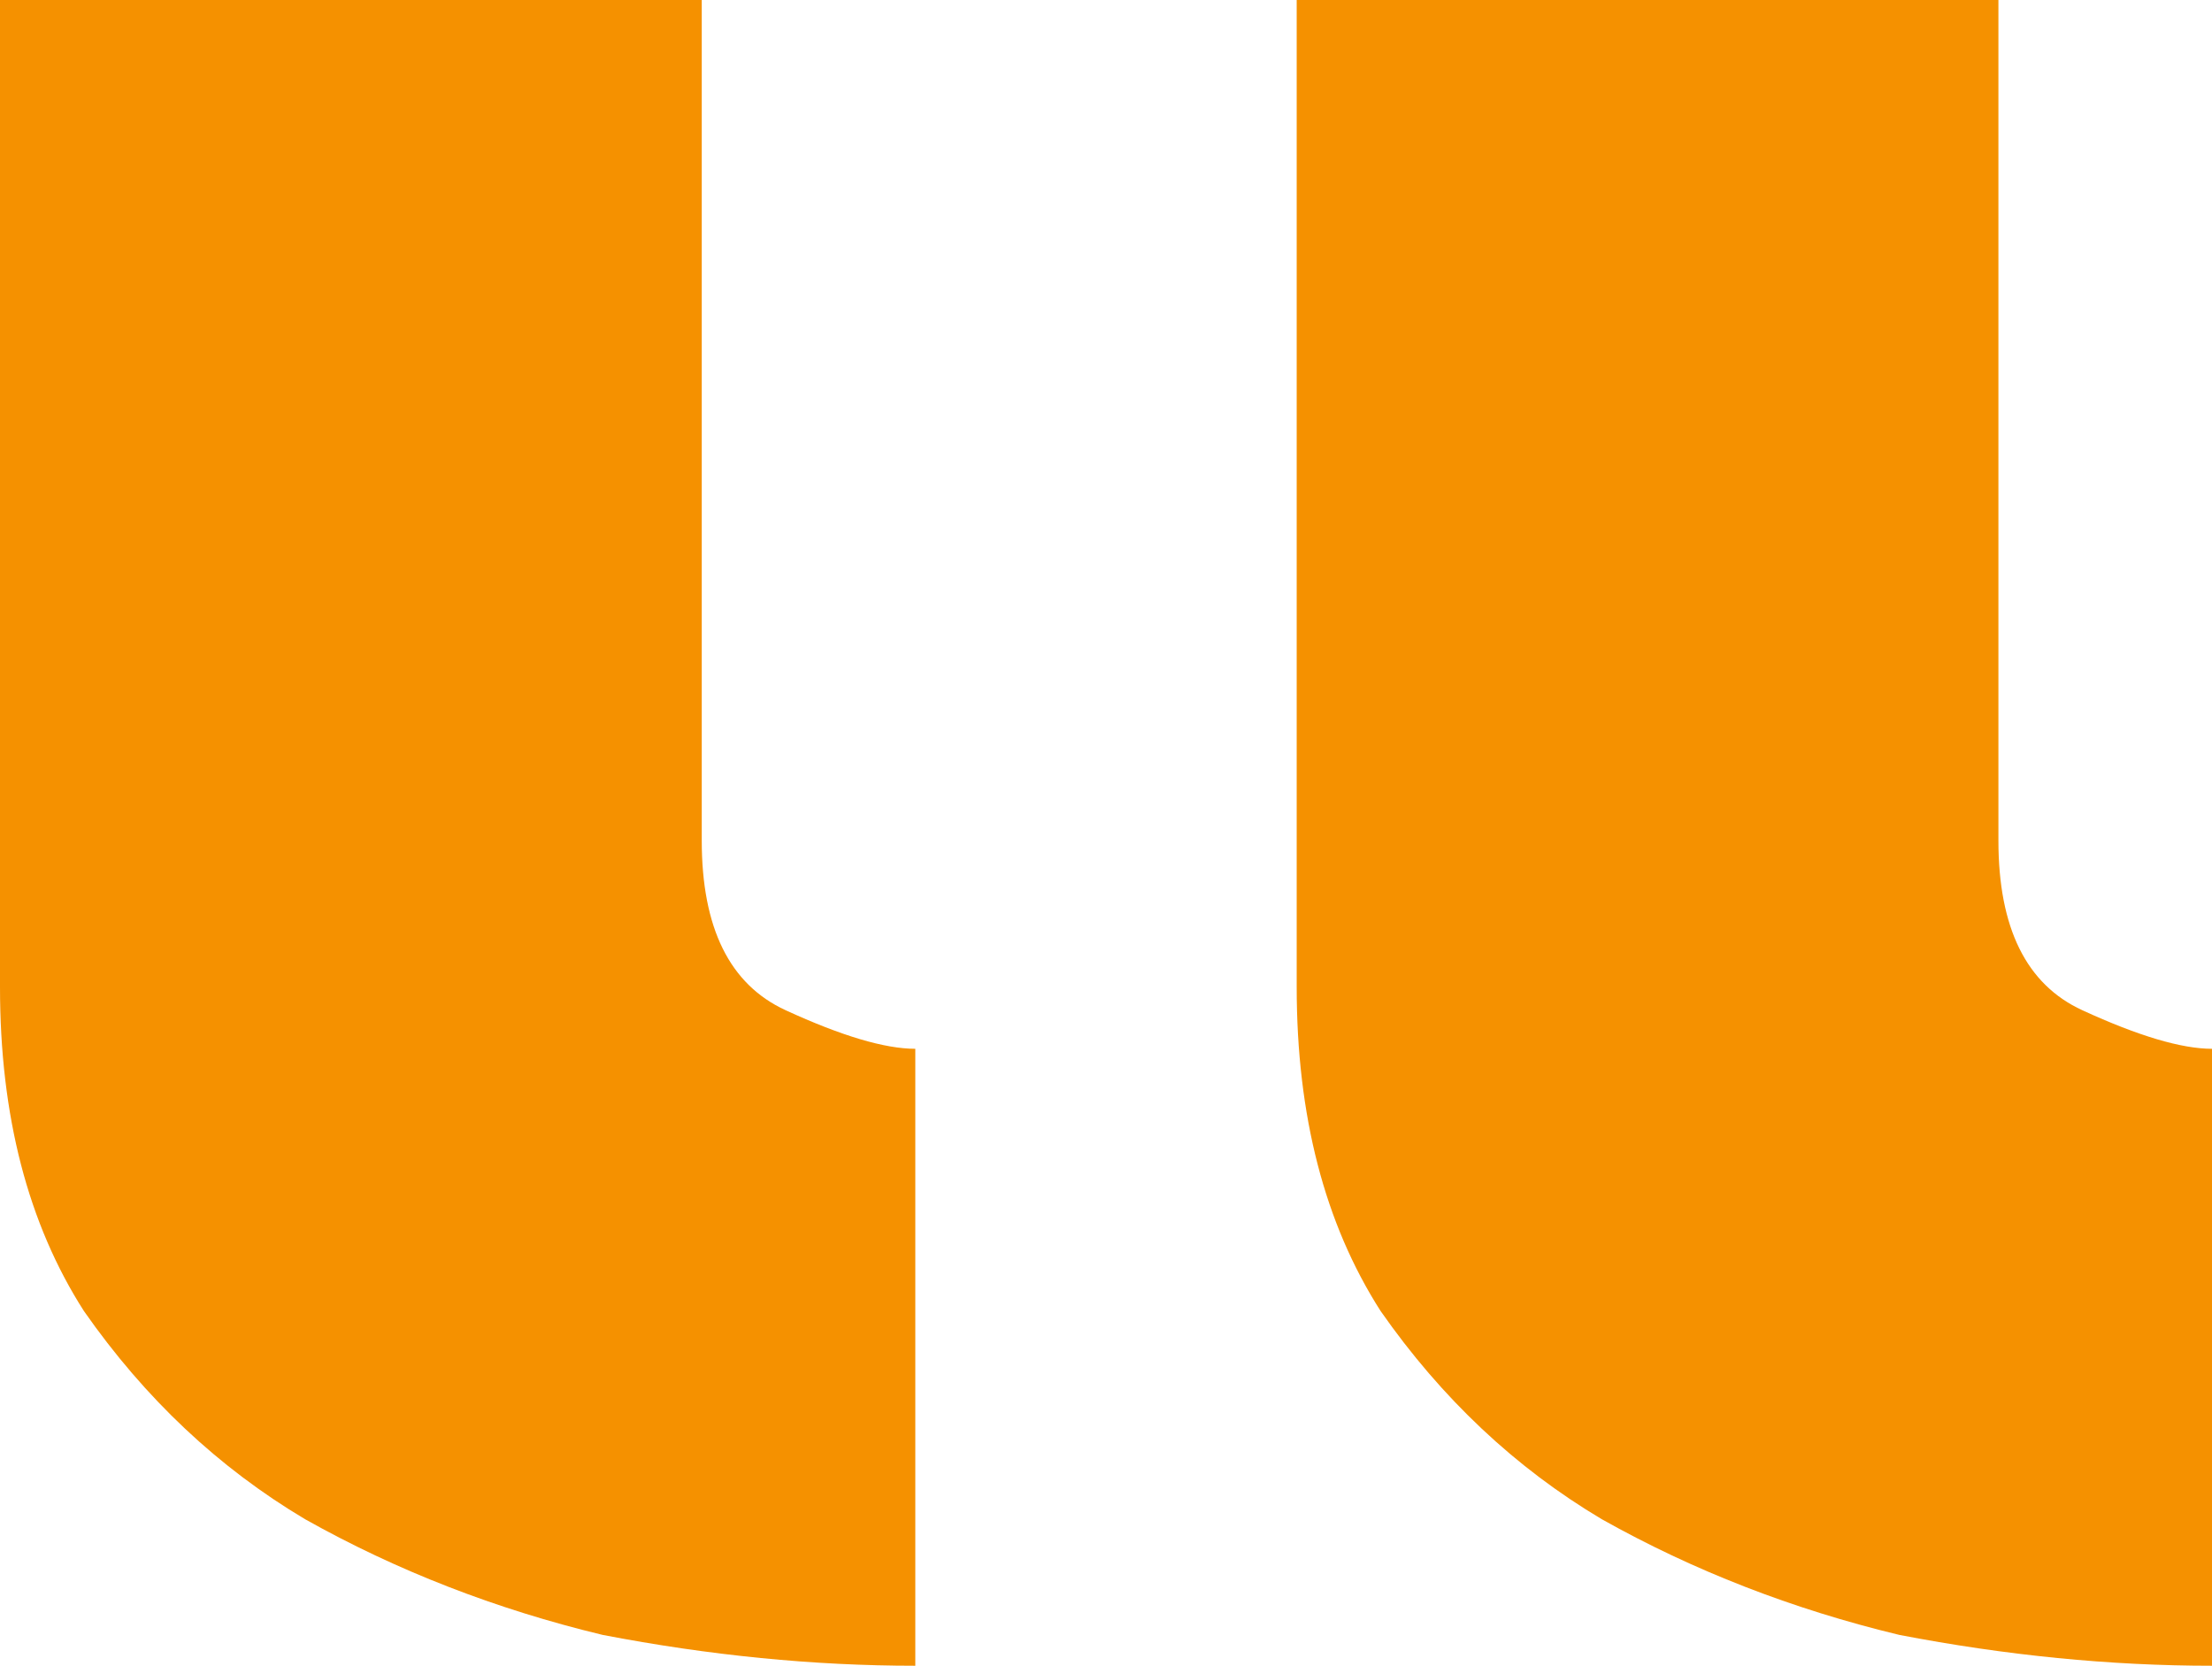 <svg width="81" height="61" viewBox="0 0 81 61" fill="none" xmlns="http://www.w3.org/2000/svg">
<path d="M33.517 61C29.793 61 25.976 60.623 22.066 59.87C18.155 58.929 14.524 57.517 11.172 55.634C8.007 53.752 5.307 51.21 3.072 48.009C1.024 44.809 0 40.855 0 36.148V0H25.697V30.782C25.697 33.983 26.721 36.054 28.769 36.995C30.817 37.937 32.4 38.407 33.517 38.407V61ZM81 61C77.276 61 73.459 60.623 69.548 59.87C65.638 58.929 62.007 57.517 58.655 55.634C55.49 53.752 52.79 51.21 50.555 48.009C48.507 44.809 47.483 40.855 47.483 36.148V0H73.179V30.782C73.179 33.983 74.204 36.054 76.252 36.995C78.3 37.937 79.883 38.407 81 38.407V61Z" fill="#F59100"/>
</svg>
